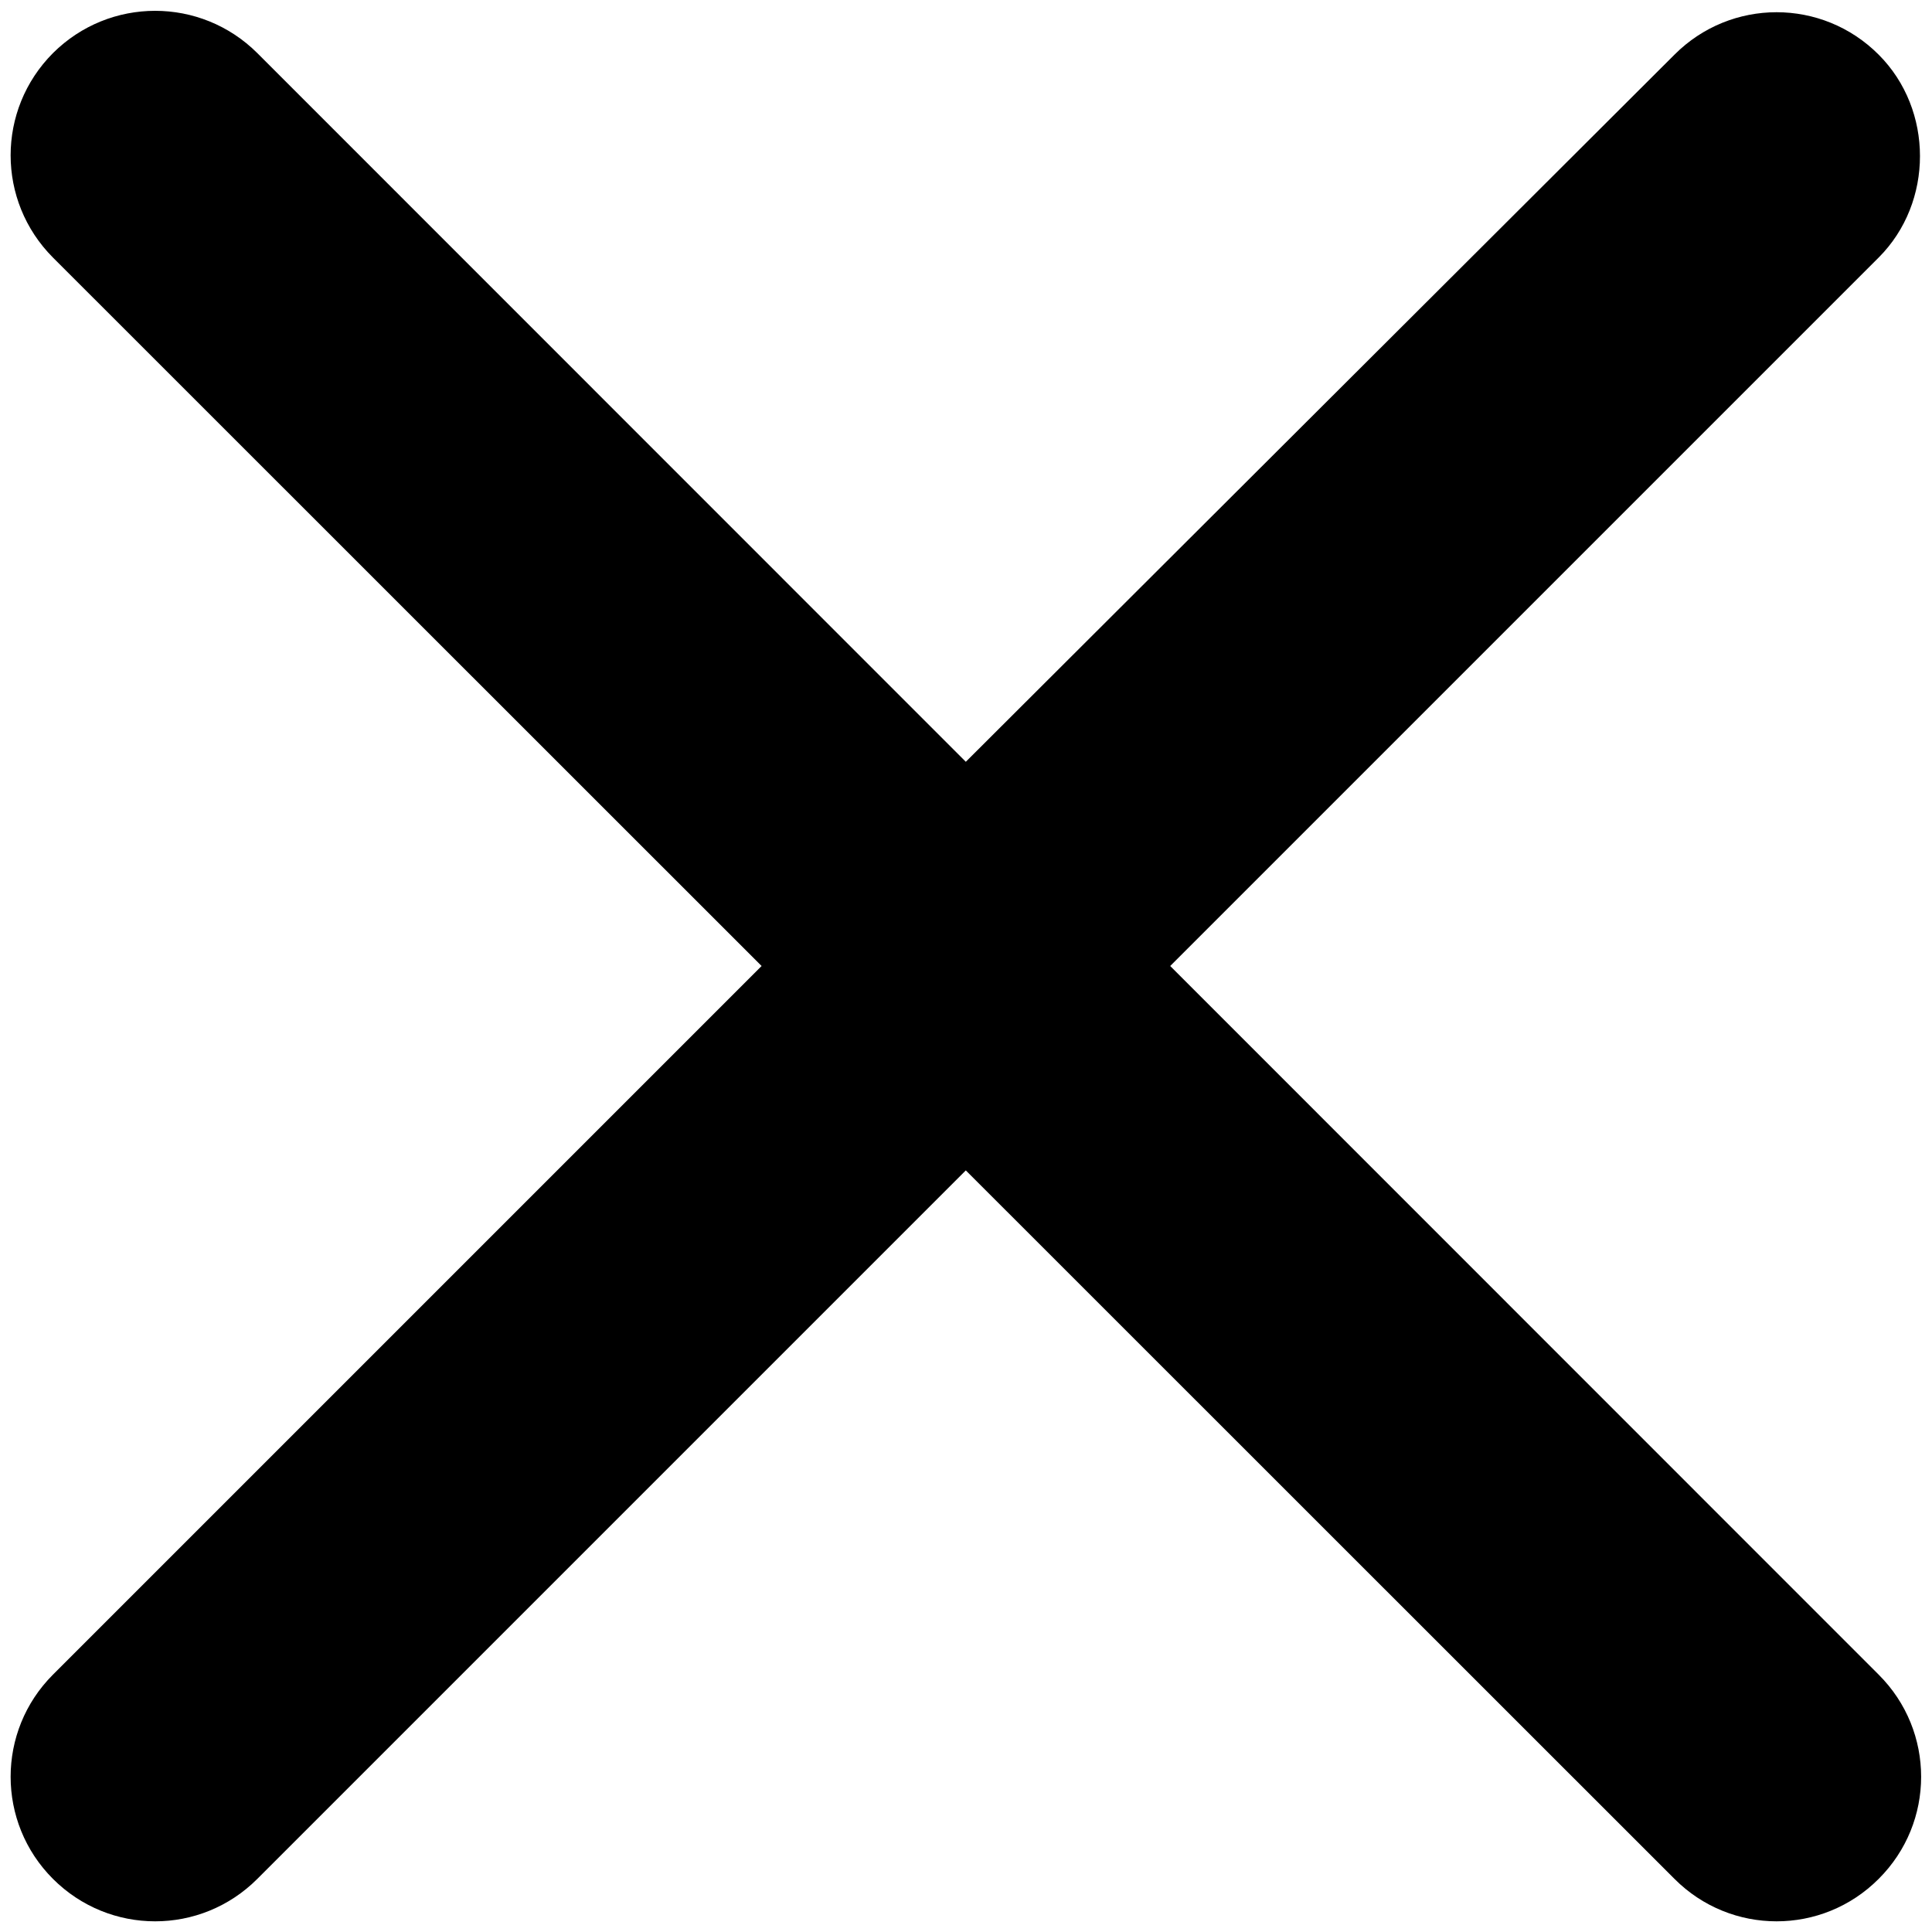 <svg width="10" height="10" viewBox="0 0 10 10" fill="none" xmlns="http://www.w3.org/2000/svg">
<path d="M9.724 0.283C9.432 -0.01 8.959 -0.01 8.667 0.283L4.999 3.943L1.332 0.275C1.039 -0.017 0.567 -0.017 0.274 0.275C-0.018 0.568 -0.018 1.04 0.274 1.333L3.942 5L0.274 8.668C-0.018 8.96 -0.018 9.433 0.274 9.725C0.567 10.018 1.039 10.018 1.332 9.725L4.999 6.058L8.667 9.725C8.959 10.018 9.432 10.018 9.724 9.725C10.017 9.433 10.017 8.96 9.724 8.668L6.057 5L9.724 1.333C10.009 1.048 10.009 0.568 9.724 0.283V0.283Z" fill="black"/>
</svg>
